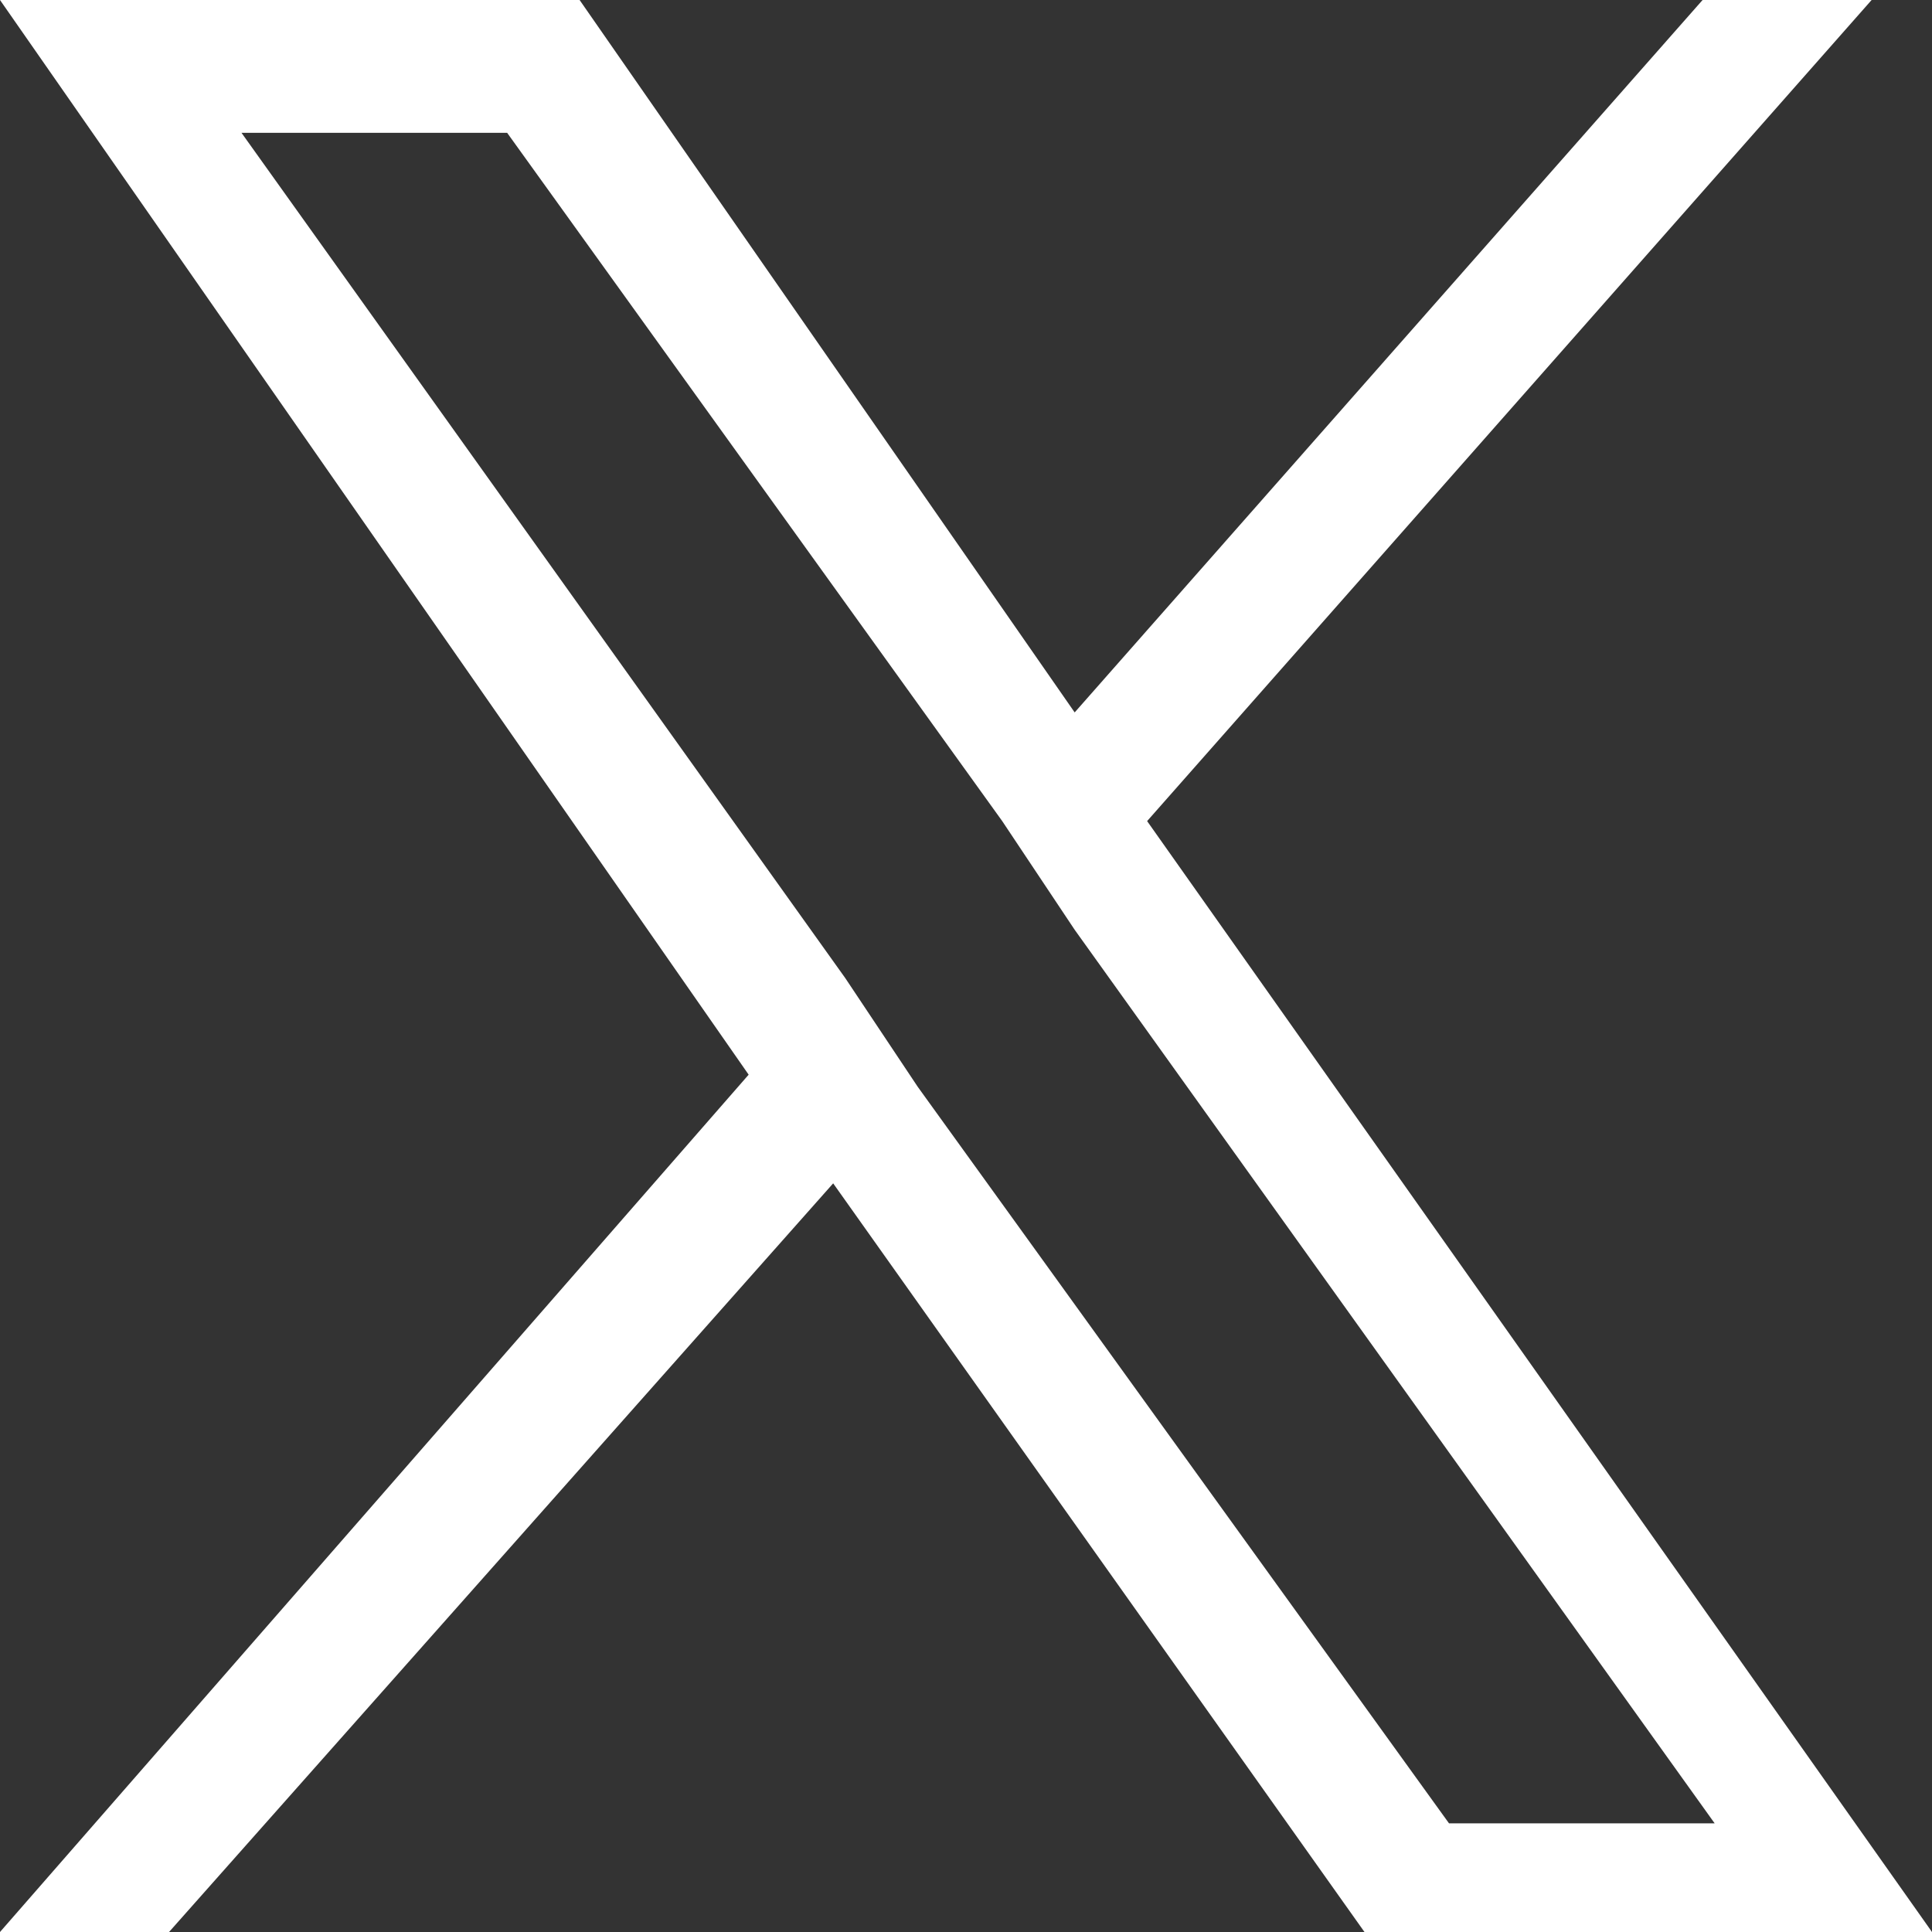<?xml version="1.0" encoding="utf-8"?>
<!-- Generator: Adobe Illustrator 26.0.1, SVG Export Plug-In . SVG Version: 6.00 Build 0)  -->
<svg version="1.1" id="Layer_1" xmlns="http://www.w3.org/2000/svg" xmlns:xlink="http://www.w3.org/1999/xlink" x="0px" y="0px"
	 viewBox="0 0 16 16" style="enable-background:new 0 0 16 16;" xml:space="preserve">
<rect x="0" y="0" width="16" height="16" fill="#333333" stroke="none"/>
<style type="text/css">
	.st0{fill:#FFFFFF;}
</style>
<path class="st0" d="M9.5,6.8l6-6.8h-1.4L8.9,5.9L4.8,0H0l6.2,8.9L0,16h1.4l5.5-6.2l4.4,6.2H16L9.5,6.8z M7.6,9L7,8.1l-5-7h2.2
	l4.1,5.7l0.6,0.9l5.3,7.4h-2.2L7.6,9z"/>
</svg>
